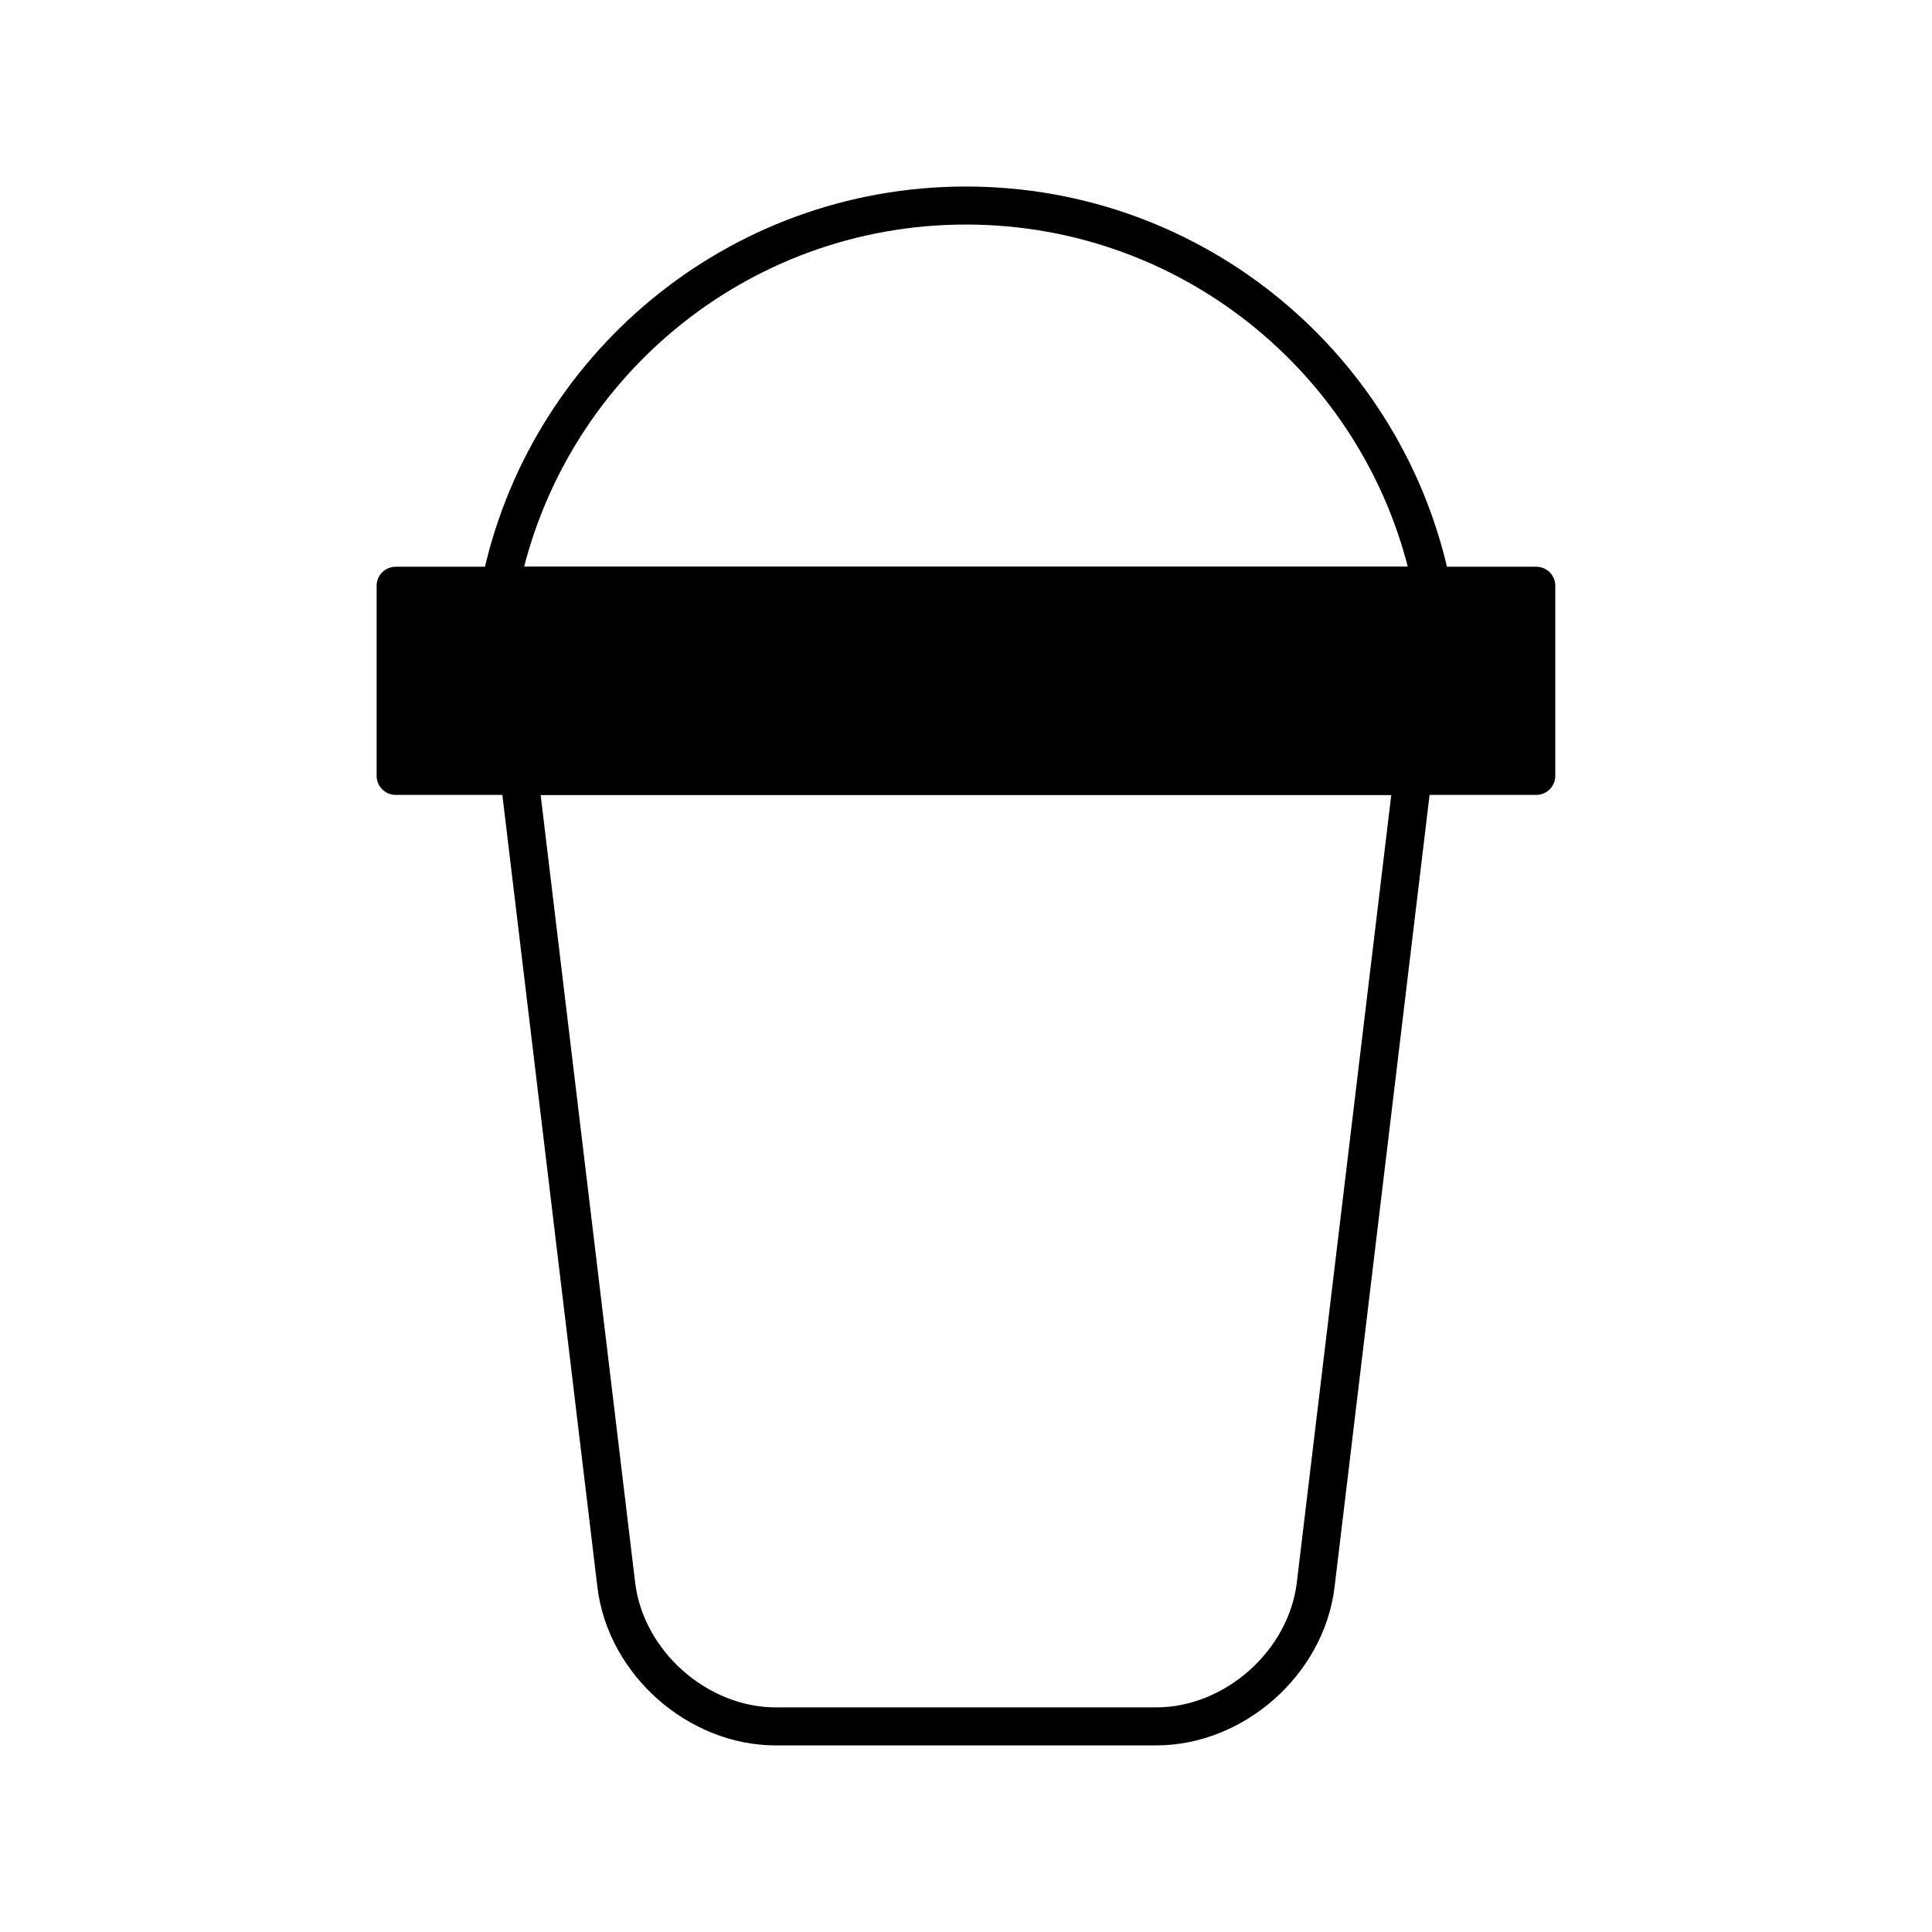<?xml version="1.0" encoding="UTF-8"?>
<!-- Uploaded to: ICON Repo, www.svgrepo.com, Generator: ICON Repo Mixer Tools -->
<svg width="800px" height="800px" version="1.1" viewBox="144 144 512 512" xmlns="http://www.w3.org/2000/svg">
 <g stroke="#000000" stroke-linecap="round" stroke-linejoin="round" stroke-miterlimit="10" stroke-width="2">
  <path transform="matrix(5.038 0 0 5.038 148.09 148.09)" d="m20 30h60v10.001h-60z"/>
  <path transform="matrix(5.038 0 0 5.038 148.09 148.09)" d="m74.498 30c-2.316-11.411-12.404-20-24.498-20-12.096 0-22.181 8.589-24.498 20z" fill="none"/>
  <path transform="matrix(5.038 0 0 5.038 148.09 148.09)" d="m26.5 40.001 5.106 42.554c0.492 4.093 4.27 7.446 8.394 7.446h20c4.126 0 7.901-3.352 8.396-7.445l5.104-42.554z" fill="none"/>
 </g>
</svg>